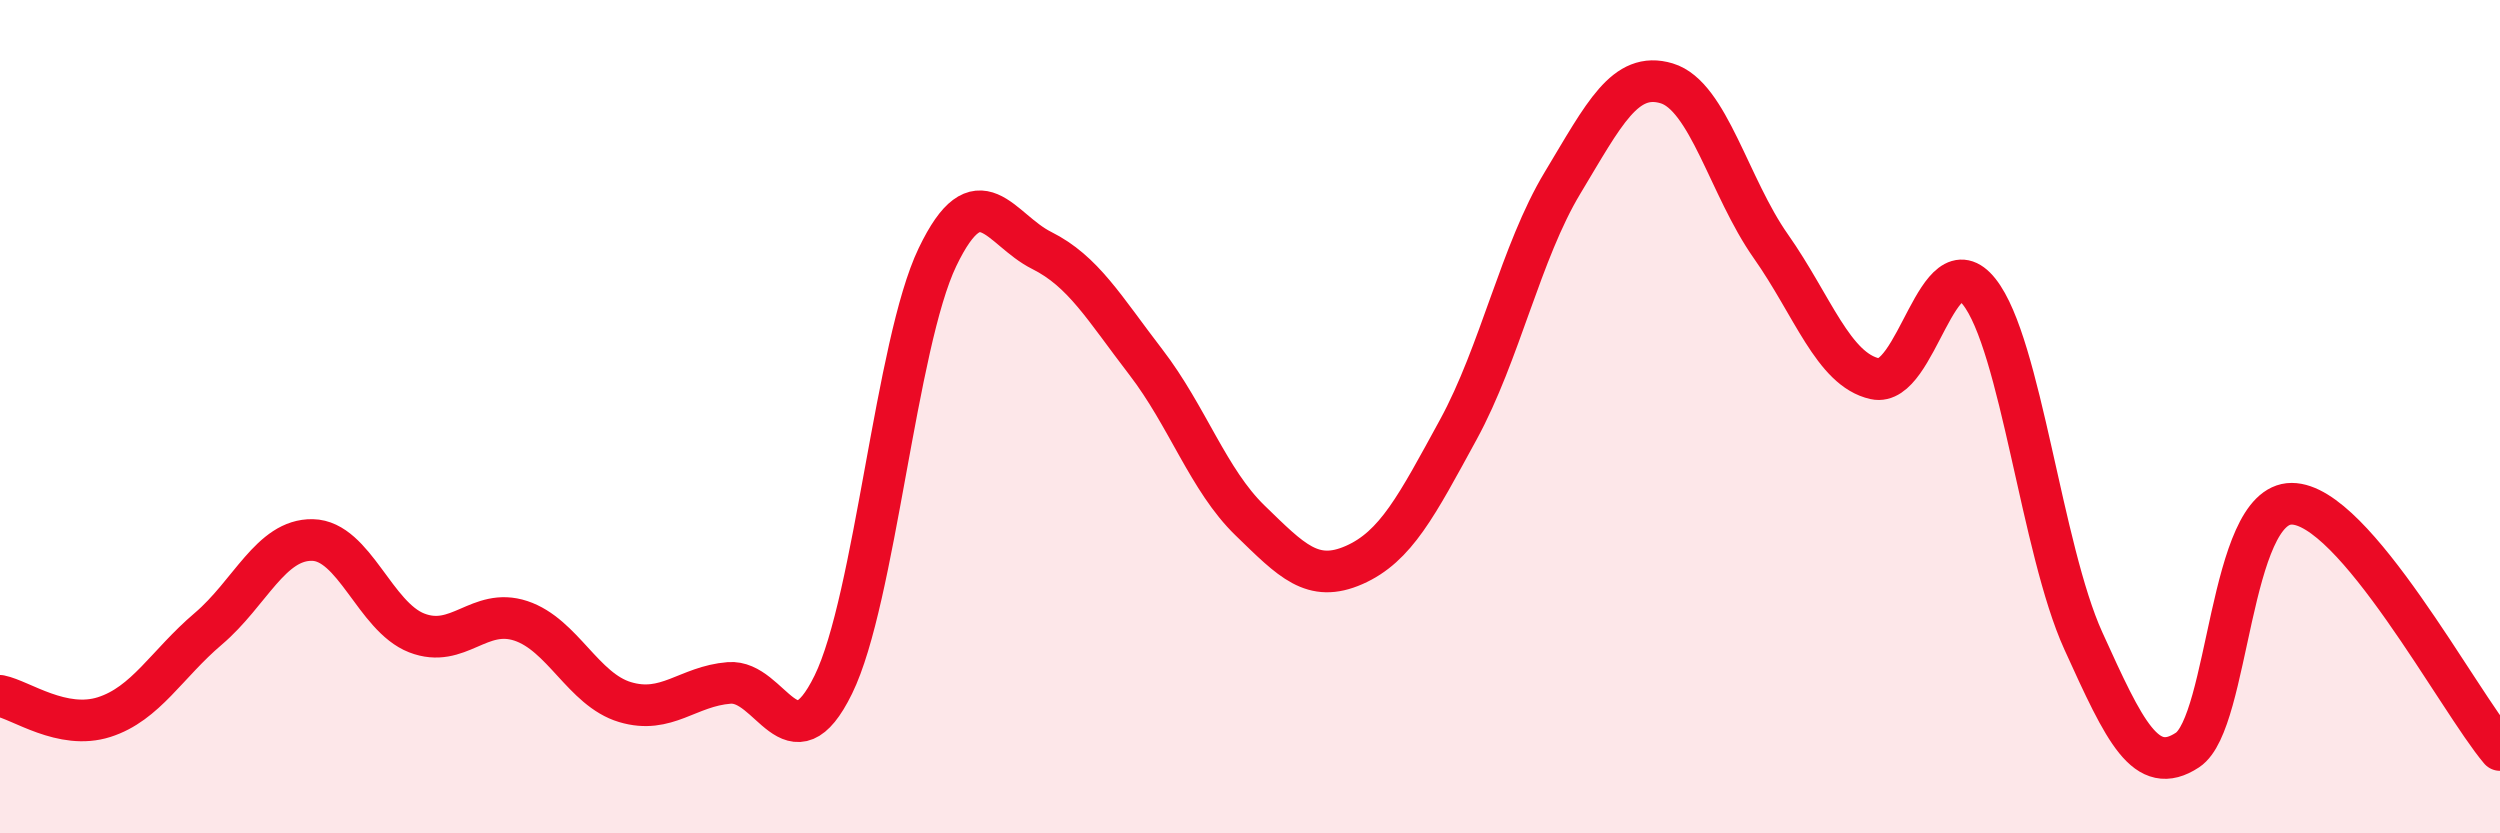 
    <svg width="60" height="20" viewBox="0 0 60 20" xmlns="http://www.w3.org/2000/svg">
      <path
        d="M 0,16.7 C 0.5,16.8 1.5,17.53 2.5,17.21 C 3.5,16.89 4,15.94 5,15.09 C 6,14.24 6.5,12.94 7.5,12.96 C 8.5,12.98 9,14.8 10,15.19 C 11,15.58 11.5,14.57 12.5,14.9 C 13.5,15.23 14,16.55 15,16.85 C 16,17.15 16.5,16.47 17.5,16.39 C 18.5,16.31 19,18.47 20,16.43 C 21,14.39 21.5,8.25 22.5,6.17 C 23.5,4.09 24,5.51 25,6.01 C 26,6.51 26.5,7.39 27.5,8.69 C 28.5,9.99 29,11.52 30,12.49 C 31,13.46 31.5,14 32.5,13.56 C 33.5,13.12 34,12.14 35,10.31 C 36,8.48 36.5,6.05 37.5,4.39 C 38.5,2.73 39,1.7 40,2 C 41,2.3 41.5,4.49 42.5,5.91 C 43.5,7.33 44,8.87 45,9.09 C 46,9.31 46.5,5.74 47.5,7 C 48.5,8.26 49,13.18 50,15.38 C 51,17.58 51.5,18.66 52.5,18 C 53.5,17.34 53.5,12.09 55,12.09 C 56.5,12.09 59,16.82 60,18L60 20L0 20Z"
        fill="#EB0A25"
        opacity="0.1"
        stroke-linecap="round"
        stroke-linejoin="round"
      />
      <path
        d="M 0,16.7 C 0.5,16.8 1.5,17.53 2.5,17.21 C 3.5,16.89 4,15.94 5,15.09 C 6,14.24 6.5,12.94 7.5,12.96 C 8.5,12.98 9,14.8 10,15.19 C 11,15.58 11.5,14.57 12.5,14.9 C 13.5,15.23 14,16.55 15,16.85 C 16,17.15 16.5,16.47 17.5,16.39 C 18.5,16.31 19,18.47 20,16.43 C 21,14.39 21.5,8.25 22.5,6.17 C 23.5,4.09 24,5.51 25,6.01 C 26,6.51 26.5,7.39 27.5,8.69 C 28.5,9.99 29,11.52 30,12.49 C 31,13.46 31.5,14 32.5,13.56 C 33.5,13.12 34,12.14 35,10.31 C 36,8.48 36.5,6.05 37.5,4.39 C 38.5,2.73 39,1.7 40,2 C 41,2.3 41.5,4.49 42.5,5.91 C 43.5,7.33 44,8.87 45,9.09 C 46,9.31 46.5,5.74 47.5,7 C 48.5,8.26 49,13.18 50,15.38 C 51,17.58 51.5,18.66 52.5,18 C 53.5,17.34 53.5,12.09 55,12.09 C 56.5,12.09 59,16.82 60,18"
        stroke="#EB0A25"
        stroke-width="1"
        fill="none"
        stroke-linecap="round"
        stroke-linejoin="round"
      />
    </svg>
  